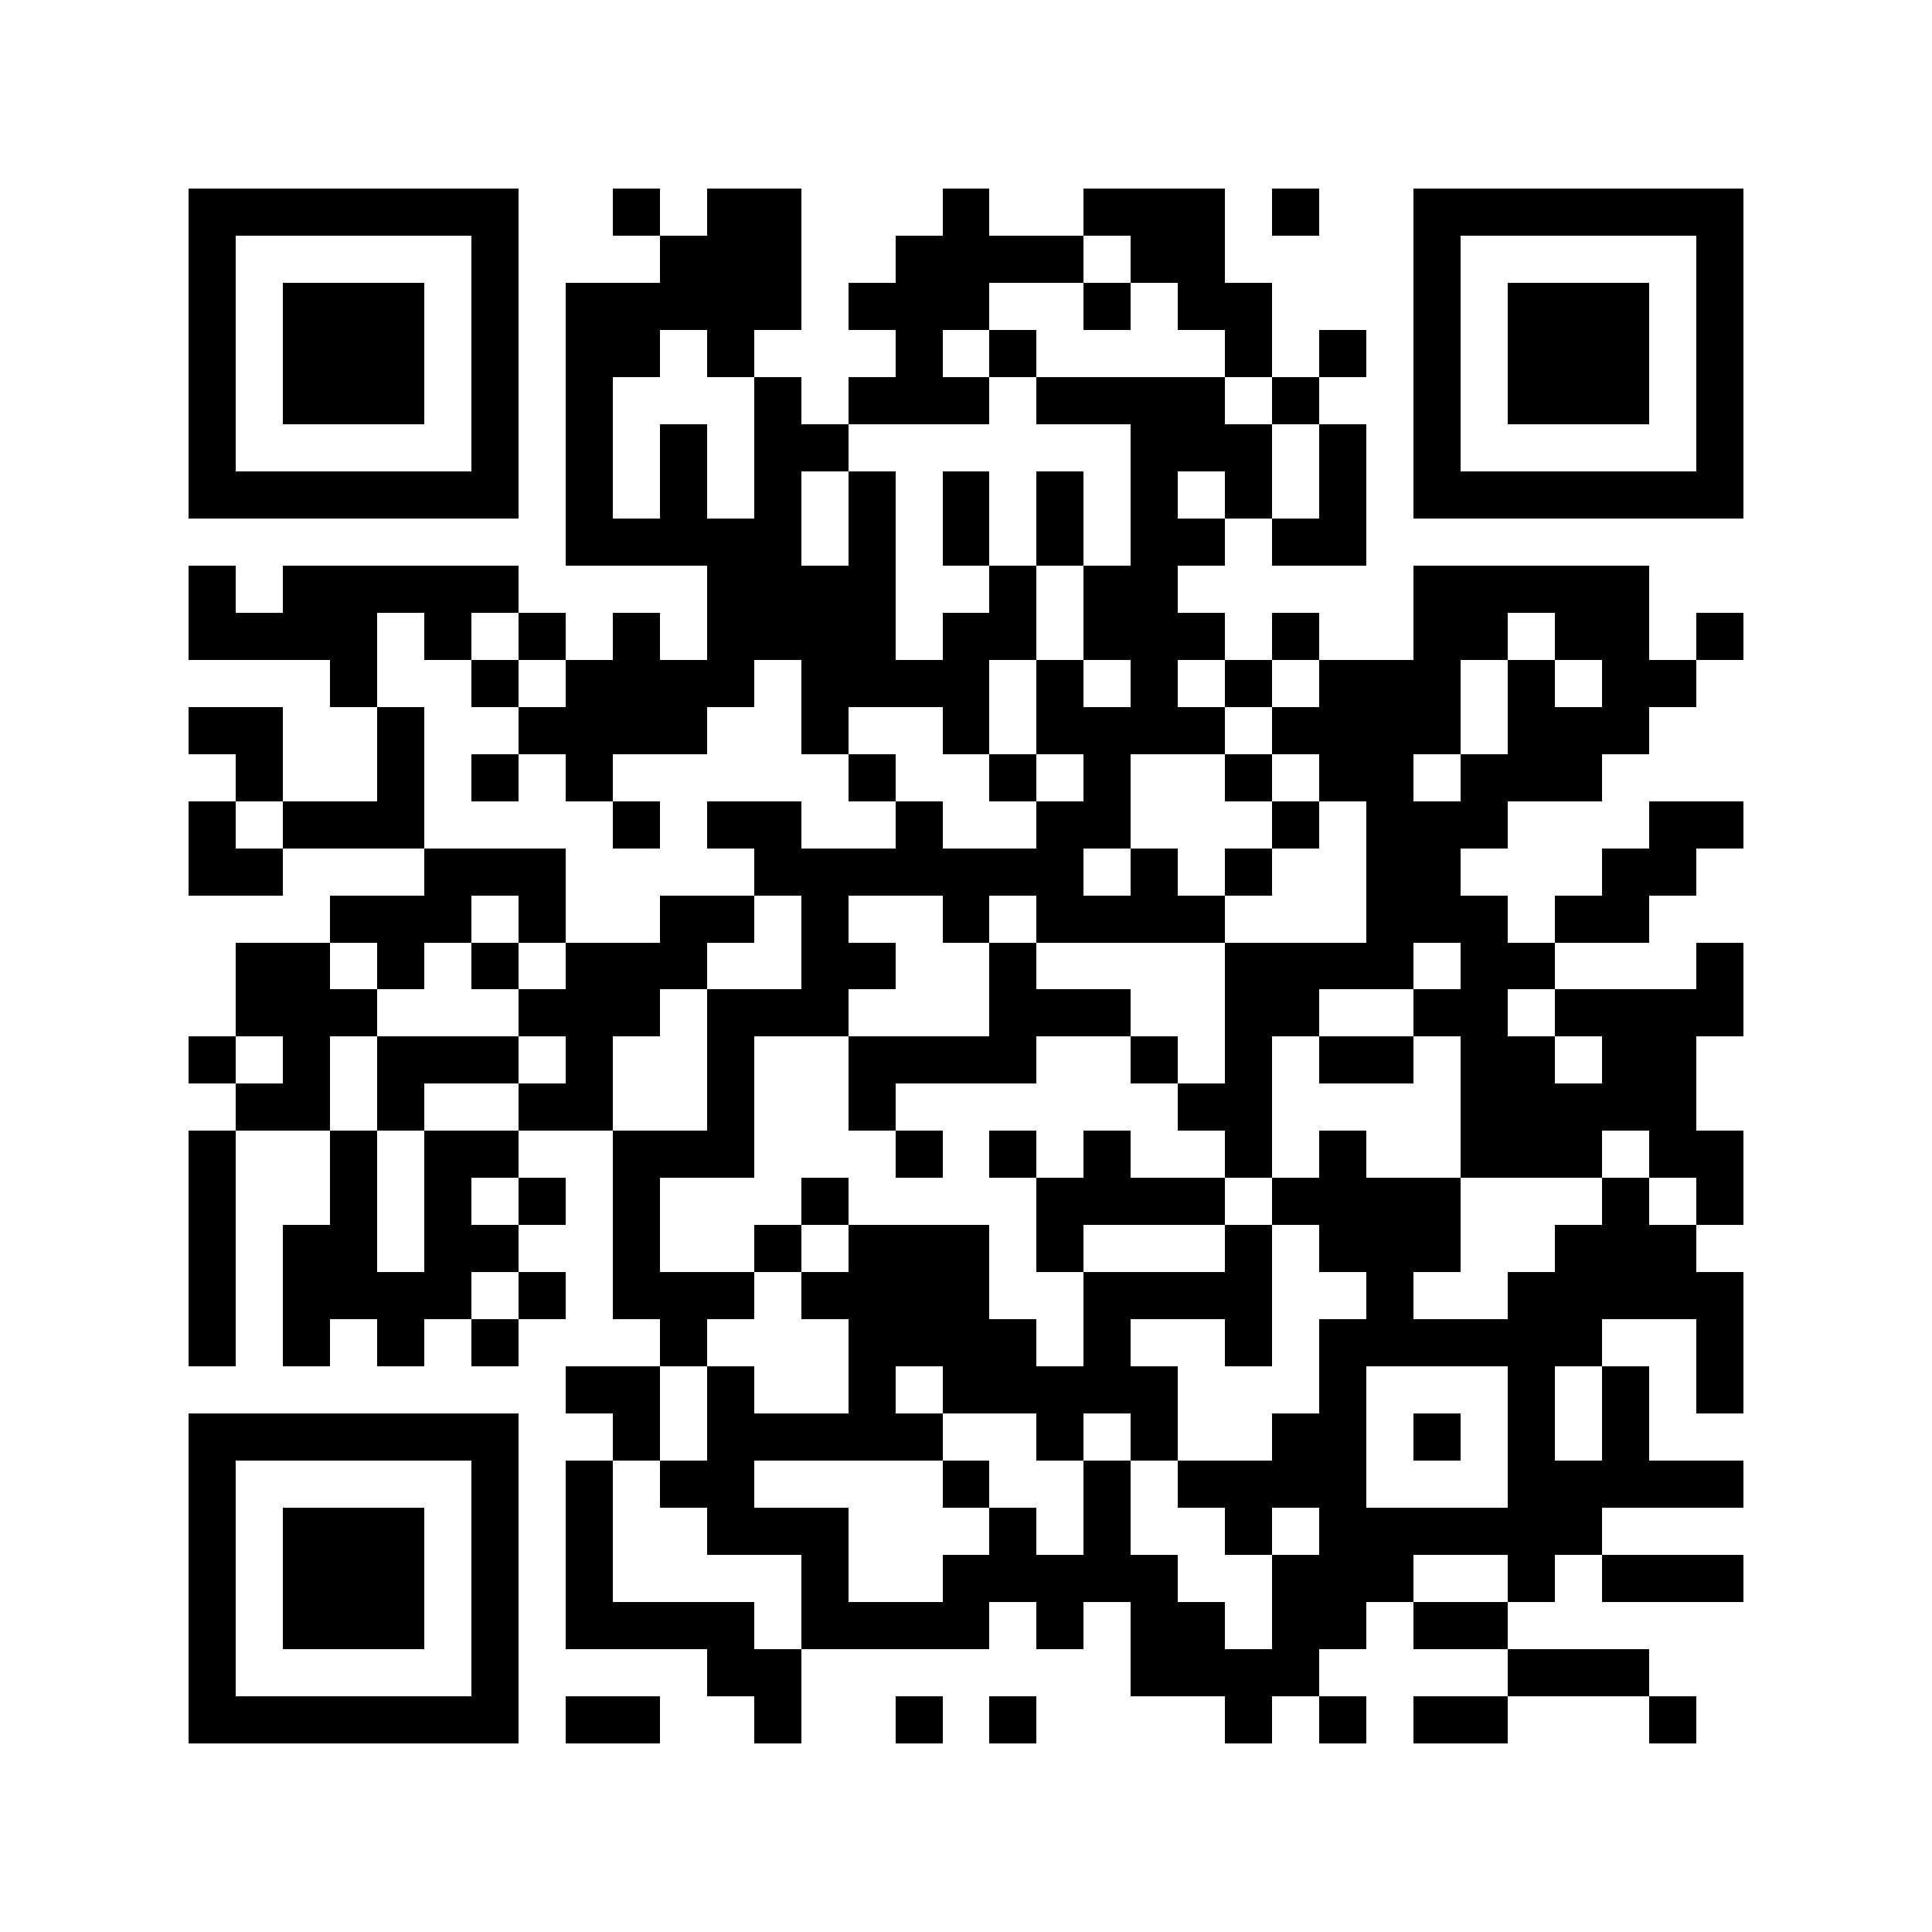<svg xmlns="http://www.w3.org/2000/svg" width="150" height="150" viewBox="0 0 41 41" shape-rendering="crispEdges"><path fill="#ffffff" d="M0 0h41v41H0z"/><path stroke="#000000" d="M4 4.5h7m2 0h1m1 0h2m3 0h1m2 0h3m1 0h1m2 0h7M4 5.5h1m5 0h1m3 0h3m2 0h4m1 0h2m4 0h1m5 0h1M4 6.5h1m1 0h3m1 0h1m1 0h5m1 0h3m2 0h1m1 0h2m3 0h1m1 0h3m1 0h1M4 7.5h1m1 0h3m1 0h1m1 0h2m1 0h1m3 0h1m1 0h1m4 0h1m1 0h1m1 0h1m1 0h3m1 0h1M4 8.5h1m1 0h3m1 0h1m1 0h1m3 0h1m1 0h3m1 0h4m1 0h1m2 0h1m1 0h3m1 0h1M4 9.5h1m5 0h1m1 0h1m1 0h1m1 0h2m6 0h3m1 0h1m1 0h1m5 0h1M4 10.5h7m1 0h1m1 0h1m1 0h1m1 0h1m1 0h1m1 0h1m1 0h1m1 0h1m1 0h1m1 0h7M12 11.5h5m1 0h1m1 0h1m1 0h1m1 0h2m1 0h2M4 12.5h1m1 0h5m4 0h4m2 0h1m1 0h2m5 0h5M4 13.5h4m1 0h1m1 0h1m1 0h1m1 0h4m1 0h2m1 0h3m1 0h1m2 0h2m1 0h2m1 0h1M7 14.5h1m2 0h1m1 0h4m1 0h4m1 0h1m1 0h1m1 0h1m1 0h3m1 0h1m1 0h2M4 15.5h2m2 0h1m2 0h4m2 0h1m2 0h1m1 0h4m1 0h4m1 0h3M5 16.5h1m2 0h1m1 0h1m1 0h1m5 0h1m2 0h1m1 0h1m2 0h1m1 0h2m1 0h3M4 17.5h1m1 0h3m4 0h1m1 0h2m2 0h1m2 0h2m3 0h1m1 0h3m3 0h2M4 18.5h2m3 0h3m4 0h7m1 0h1m1 0h1m2 0h2m3 0h2M7 19.5h3m1 0h1m2 0h2m1 0h1m2 0h1m1 0h4m3 0h3m1 0h2M5 20.5h2m1 0h1m1 0h1m1 0h3m2 0h2m2 0h1m4 0h4m1 0h2m3 0h1M5 21.5h3m3 0h3m1 0h3m3 0h3m2 0h2m2 0h2m1 0h4M4 22.5h1m1 0h1m1 0h3m1 0h1m2 0h1m2 0h4m2 0h1m1 0h1m1 0h2m1 0h2m1 0h2M5 23.5h2m1 0h1m2 0h2m2 0h1m2 0h1m6 0h2m4 0h5M4 24.5h1m2 0h1m1 0h2m2 0h3m3 0h1m1 0h1m1 0h1m2 0h1m1 0h1m2 0h3m1 0h2M4 25.5h1m2 0h1m1 0h1m1 0h1m1 0h1m3 0h1m4 0h4m1 0h4m3 0h1m1 0h1M4 26.5h1m1 0h2m1 0h2m2 0h1m2 0h1m1 0h3m1 0h1m3 0h1m1 0h3m2 0h3M4 27.5h1m1 0h4m1 0h1m1 0h3m1 0h4m2 0h4m2 0h1m2 0h5M4 28.5h1m1 0h1m1 0h1m1 0h1m3 0h1m3 0h4m1 0h1m2 0h1m1 0h6m2 0h1M12 29.5h2m1 0h1m2 0h1m1 0h5m3 0h1m3 0h1m1 0h1m1 0h1M4 30.5h7m2 0h1m1 0h5m2 0h1m1 0h1m2 0h2m1 0h1m1 0h1m1 0h1M4 31.5h1m5 0h1m1 0h1m1 0h2m4 0h1m2 0h1m1 0h4m3 0h5M4 32.5h1m1 0h3m1 0h1m1 0h1m2 0h3m3 0h1m1 0h1m2 0h1m1 0h6M4 33.5h1m1 0h3m1 0h1m1 0h1m4 0h1m2 0h5m2 0h3m2 0h1m1 0h3M4 34.5h1m1 0h3m1 0h1m1 0h4m1 0h4m1 0h1m1 0h2m1 0h2m1 0h2M4 35.5h1m5 0h1m4 0h2m7 0h4m4 0h3M4 36.5h7m1 0h2m2 0h1m2 0h1m1 0h1m4 0h1m1 0h1m1 0h2m3 0h1"/></svg>
